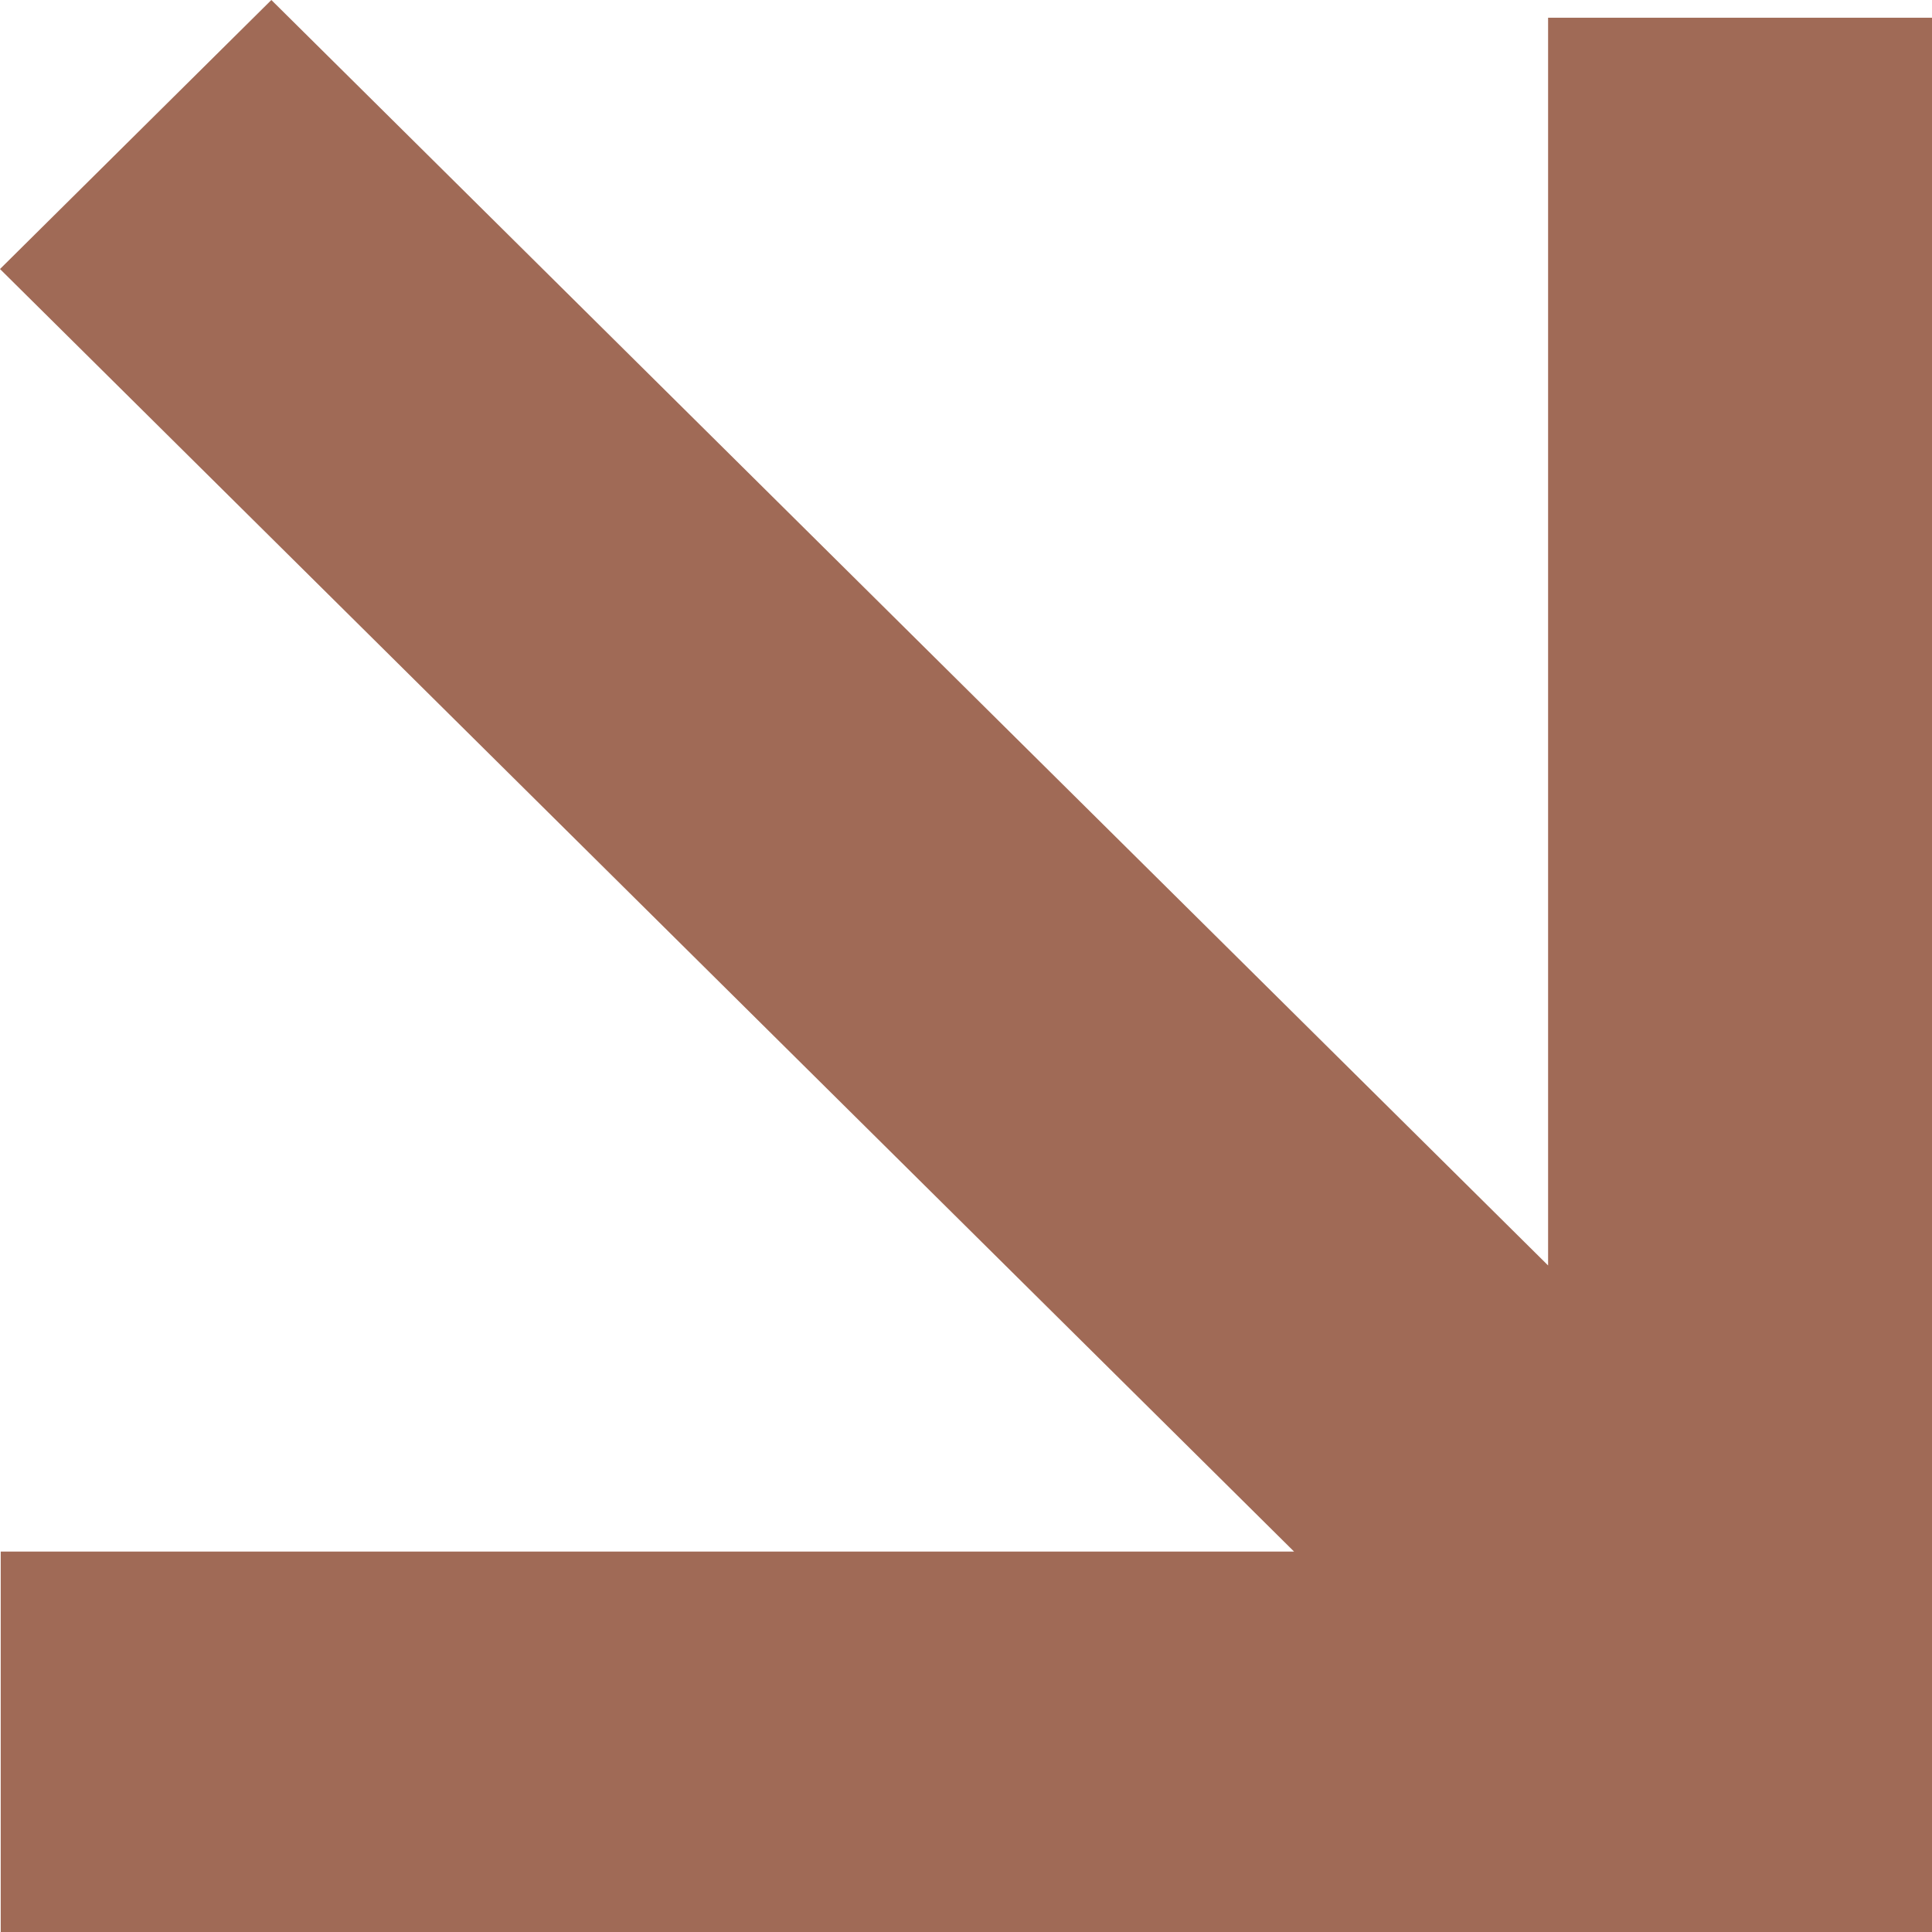 <svg xmlns="http://www.w3.org/2000/svg" width="24" height="24" viewBox="0 0 24 24">
  <path id="Path_104941" data-name="Path 104941" d="M3.371,0,0,3.342,16.075,19.274H.009V24H24V.22H19.231v15.5Z" transform="translate(0 0)" fill="#a06a56"/>
</svg>
